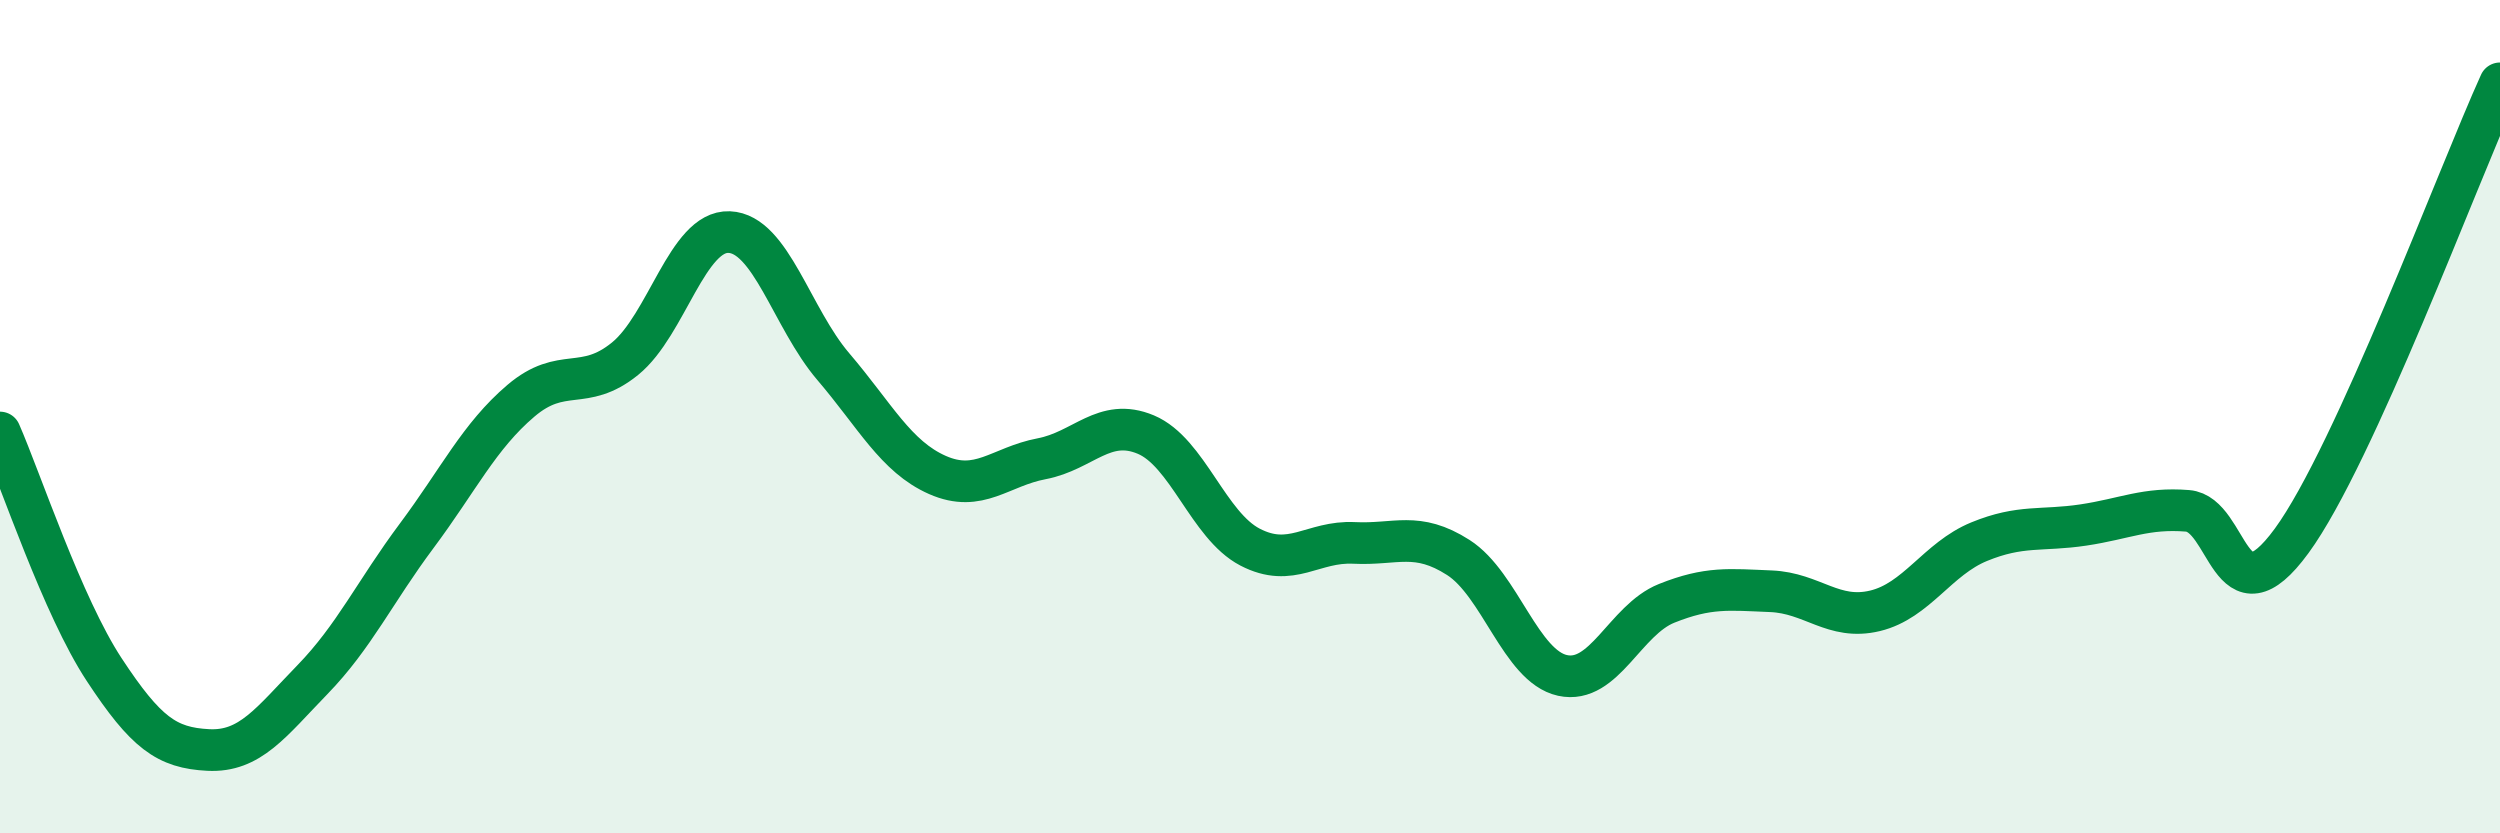 
    <svg width="60" height="20" viewBox="0 0 60 20" xmlns="http://www.w3.org/2000/svg">
      <path
        d="M 0,10.38 C 0.5,11.52 1.5,14.55 2.5,16.07 C 3.5,17.59 4,17.95 5,18 C 6,18.05 6.5,17.34 7.5,16.31 C 8.5,15.28 9,14.2 10,12.86 C 11,11.52 11.5,10.47 12.5,9.62 C 13.5,8.77 14,9.42 15,8.61 C 16,7.8 16.5,5.53 17.5,5.57 C 18.5,5.61 19,7.63 20,8.8 C 21,9.97 21.5,10.96 22.5,11.4 C 23.5,11.84 24,11.2 25,11.01 C 26,10.82 26.5,10.01 27.5,10.43 C 28.5,10.85 29,12.61 30,13.13 C 31,13.65 31.5,12.98 32.5,13.03 C 33.5,13.08 34,12.74 35,13.38 C 36,14.02 36.5,15.99 37.5,16.21 C 38.5,16.43 39,14.88 40,14.48 C 41,14.08 41.5,14.15 42.5,14.19 C 43.5,14.23 44,14.9 45,14.66 C 46,14.42 46.5,13.41 47.5,13 C 48.5,12.59 49,12.75 50,12.6 C 51,12.45 51.5,12.18 52.5,12.26 C 53.5,12.34 53.5,15.03 55,12.98 C 56.5,10.93 59,4.2 60,2L60 20L0 20Z"
        fill="#008740"
        opacity="0.1"
        stroke-linecap="round"
        stroke-linejoin="round"
      />
      <path
        d="M 0,10.38 C 0.5,11.52 1.5,14.55 2.5,16.07 C 3.5,17.59 4,17.95 5,18 C 6,18.05 6.5,17.34 7.5,16.31 C 8.5,15.28 9,14.2 10,12.86 C 11,11.52 11.5,10.47 12.5,9.62 C 13.5,8.77 14,9.42 15,8.61 C 16,7.8 16.5,5.53 17.5,5.57 C 18.5,5.61 19,7.63 20,8.8 C 21,9.97 21.5,10.96 22.5,11.4 C 23.5,11.84 24,11.2 25,11.01 C 26,10.82 26.5,10.01 27.5,10.43 C 28.5,10.85 29,12.61 30,13.13 C 31,13.65 31.5,12.98 32.5,13.03 C 33.5,13.08 34,12.74 35,13.38 C 36,14.02 36.5,15.99 37.5,16.21 C 38.5,16.43 39,14.88 40,14.48 C 41,14.08 41.5,14.15 42.5,14.19 C 43.5,14.23 44,14.9 45,14.66 C 46,14.42 46.5,13.41 47.5,13 C 48.5,12.59 49,12.75 50,12.6 C 51,12.45 51.5,12.18 52.5,12.26 C 53.5,12.34 53.5,15.03 55,12.98 C 56.5,10.93 59,4.2 60,2"
        stroke="#008740"
        stroke-width="1"
        fill="none"
        stroke-linecap="round"
        stroke-linejoin="round"
      />
    </svg>
  